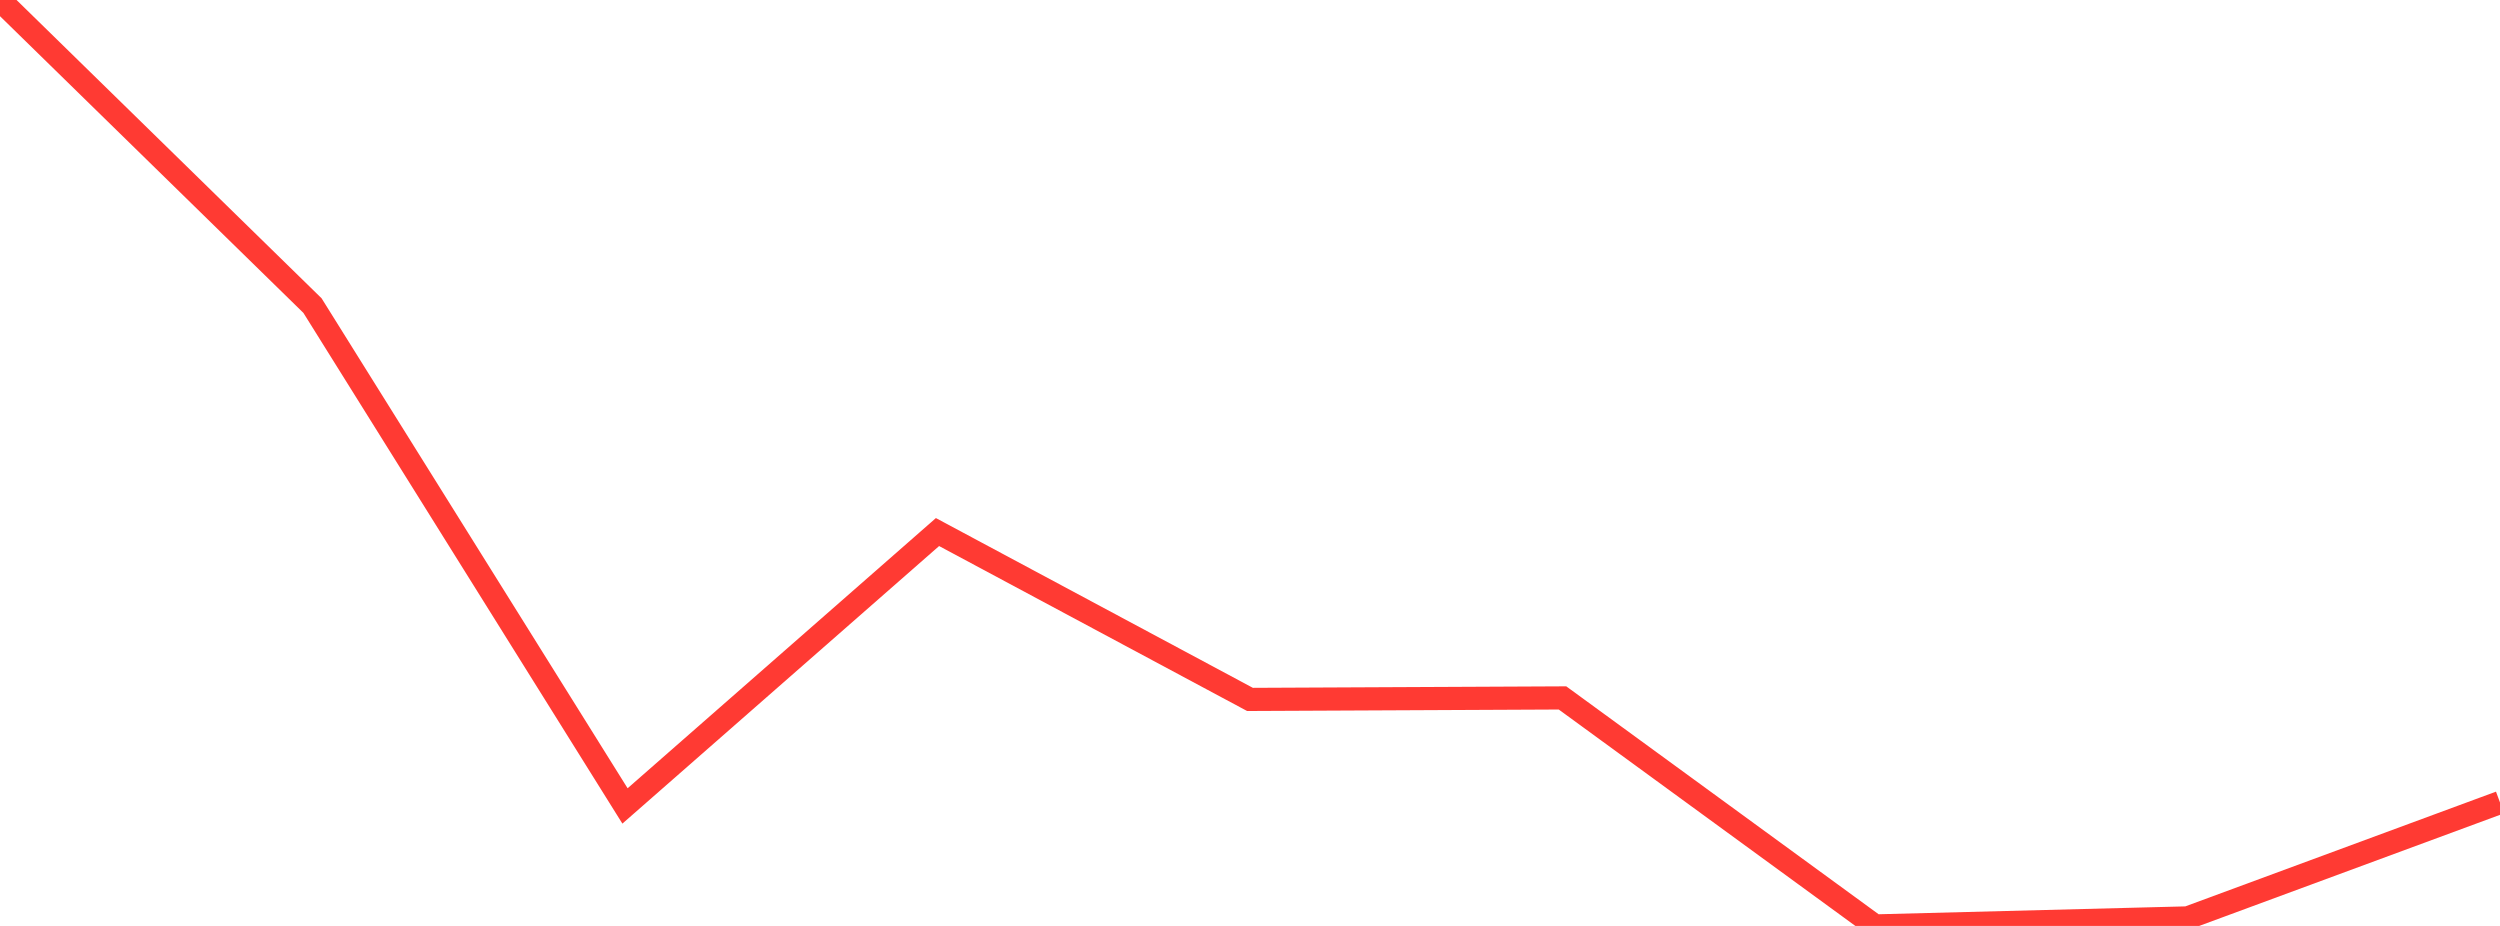<?xml version="1.0" standalone="no"?>
<!DOCTYPE svg PUBLIC "-//W3C//DTD SVG 1.1//EN" "http://www.w3.org/Graphics/SVG/1.1/DTD/svg11.dtd">

<svg width="135" height="50" viewBox="0 0 135 50" preserveAspectRatio="none" 
  xmlns="http://www.w3.org/2000/svg"
  xmlns:xlink="http://www.w3.org/1999/xlink">


<polyline points="0.0, 0.0 16.875, 16.503 33.75, 43.521 50.625, 28.731 67.5, 37.769 84.375, 37.688 101.25, 50.0 118.125, 49.567 135.0, 43.335" fill="none" stroke="#ff3a33" stroke-width="1.25"/>

</svg>